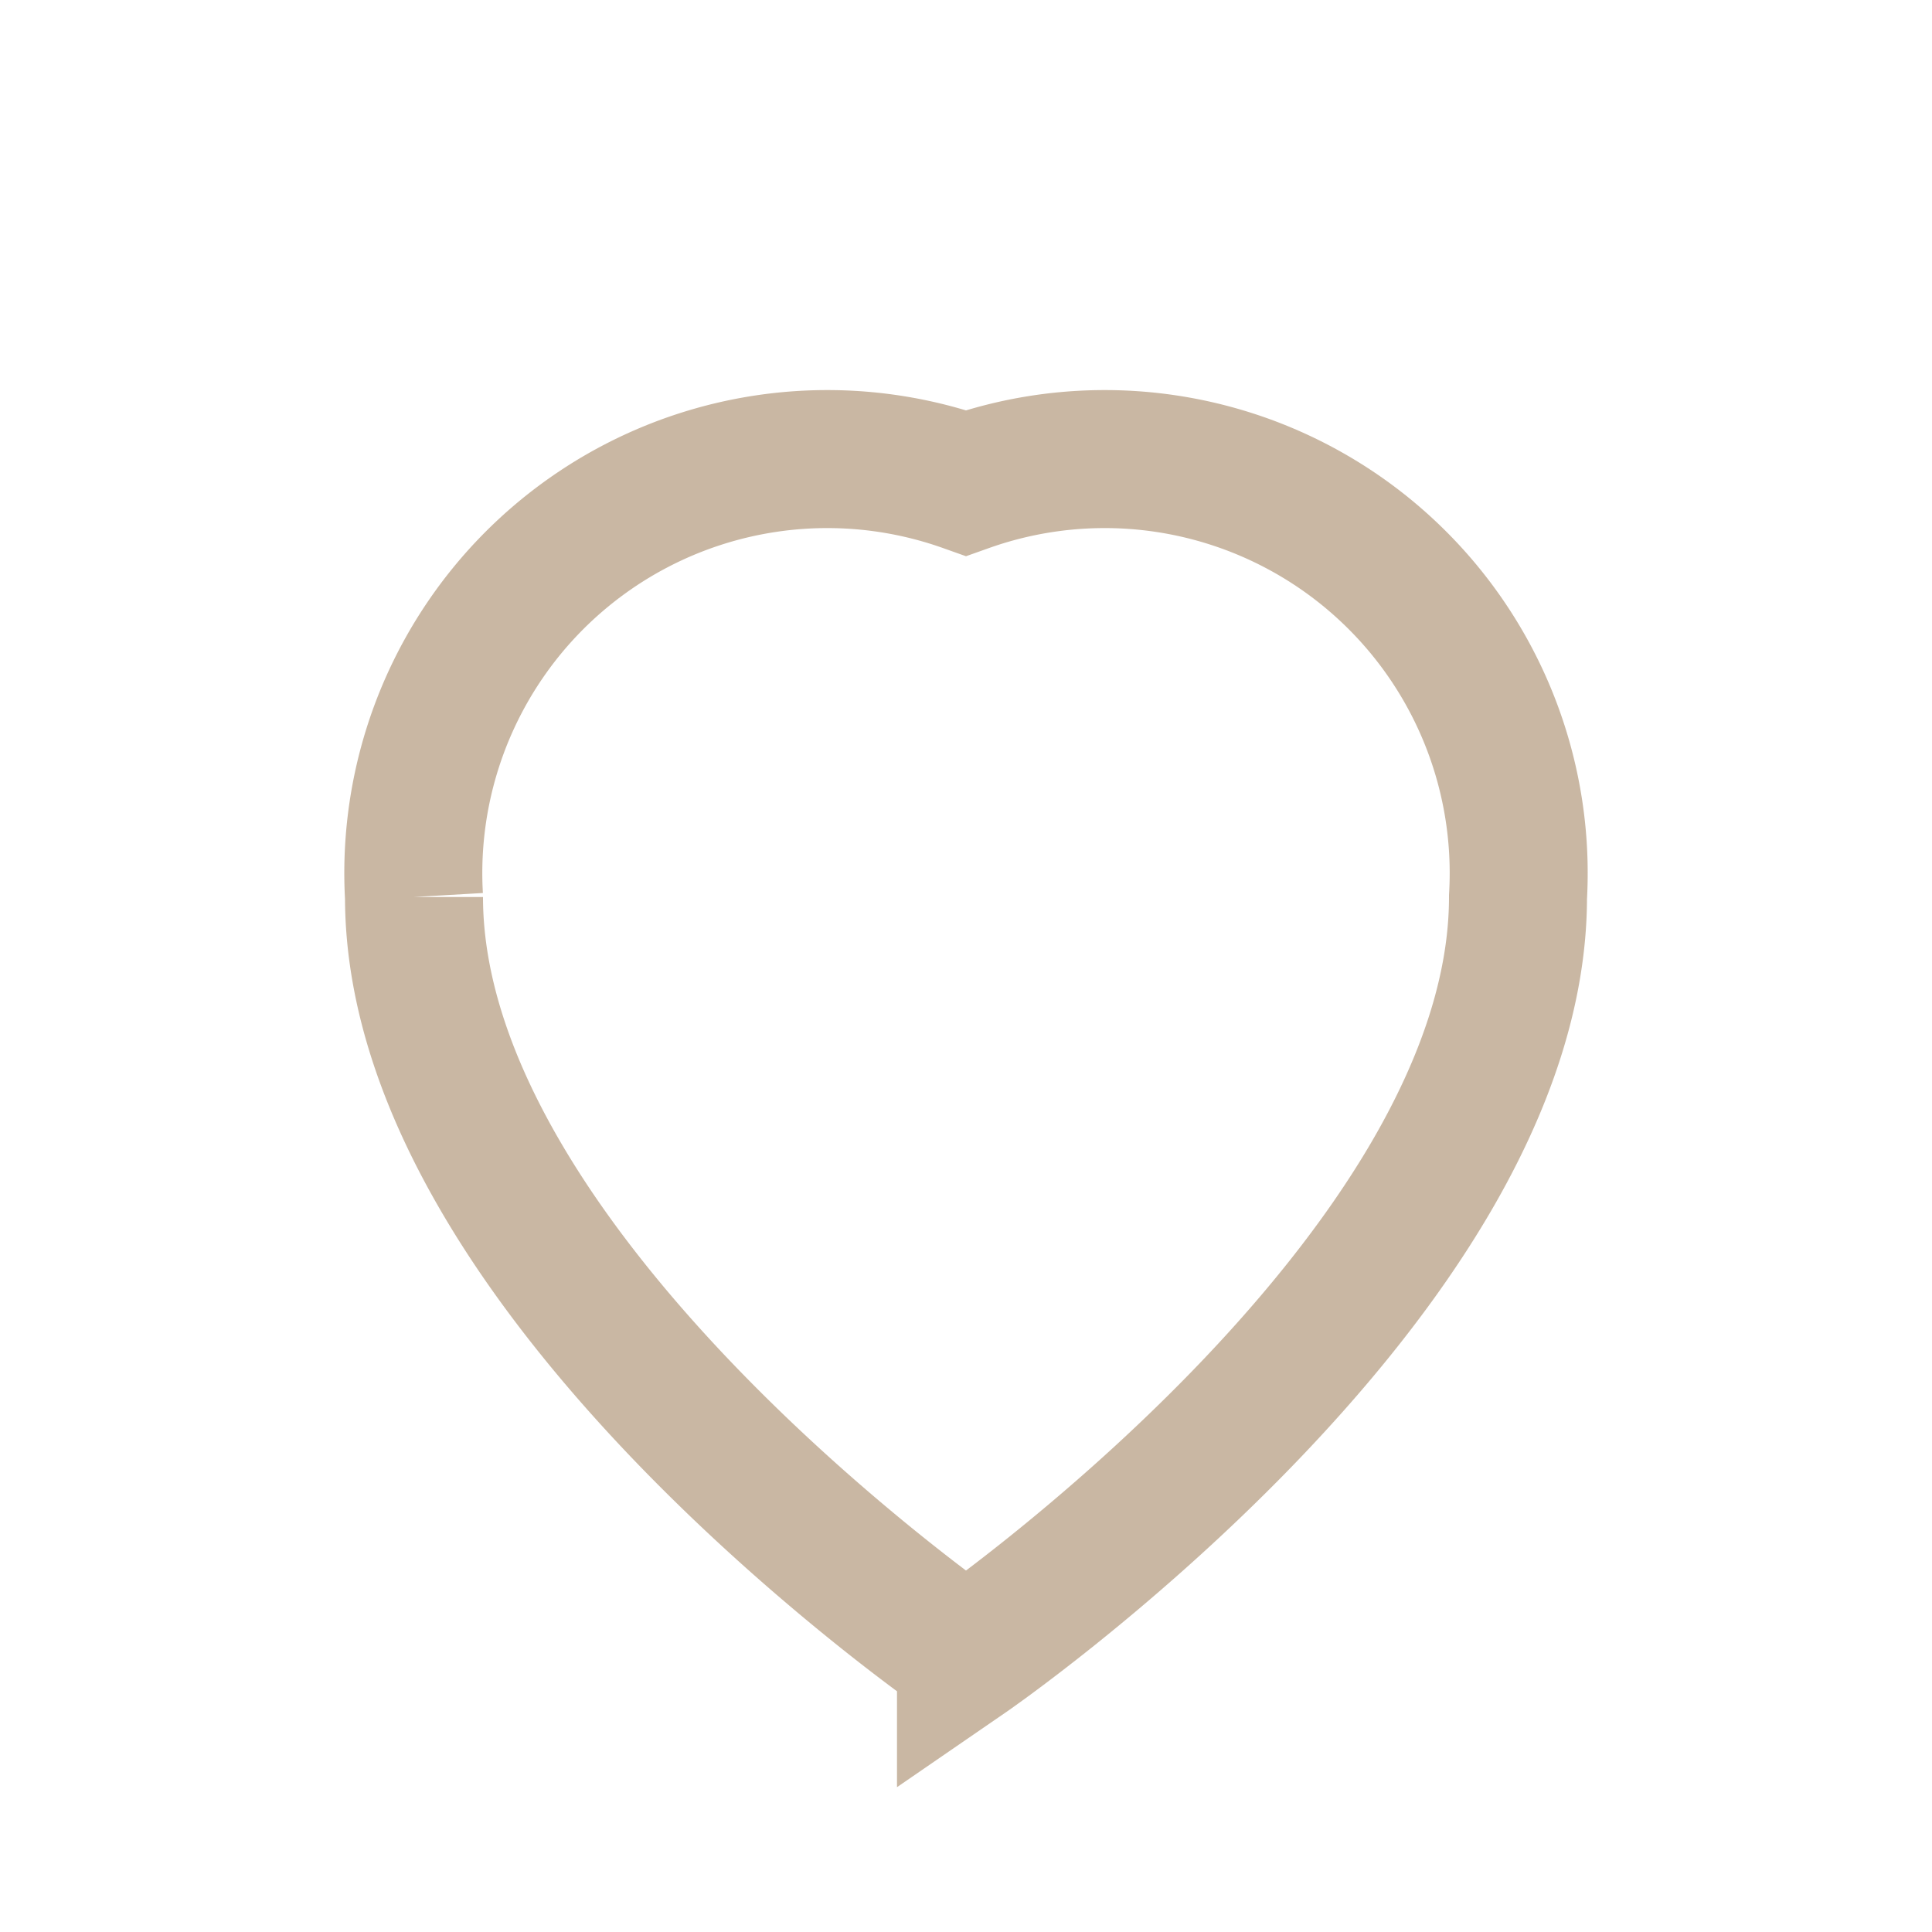 <?xml version="1.0" encoding="UTF-8"?>
<svg xmlns="http://www.w3.org/2000/svg" width="28" height="28" viewBox="0 0 28 28"><path d="M14 24s-8-5.5-8-11A6 6 0 0 1 14 7a6 6 0 0 1 8 6c0 5.5-8 11-8 11z" fill="none" stroke="#C9B7A3" stroke-width="2"/></svg>